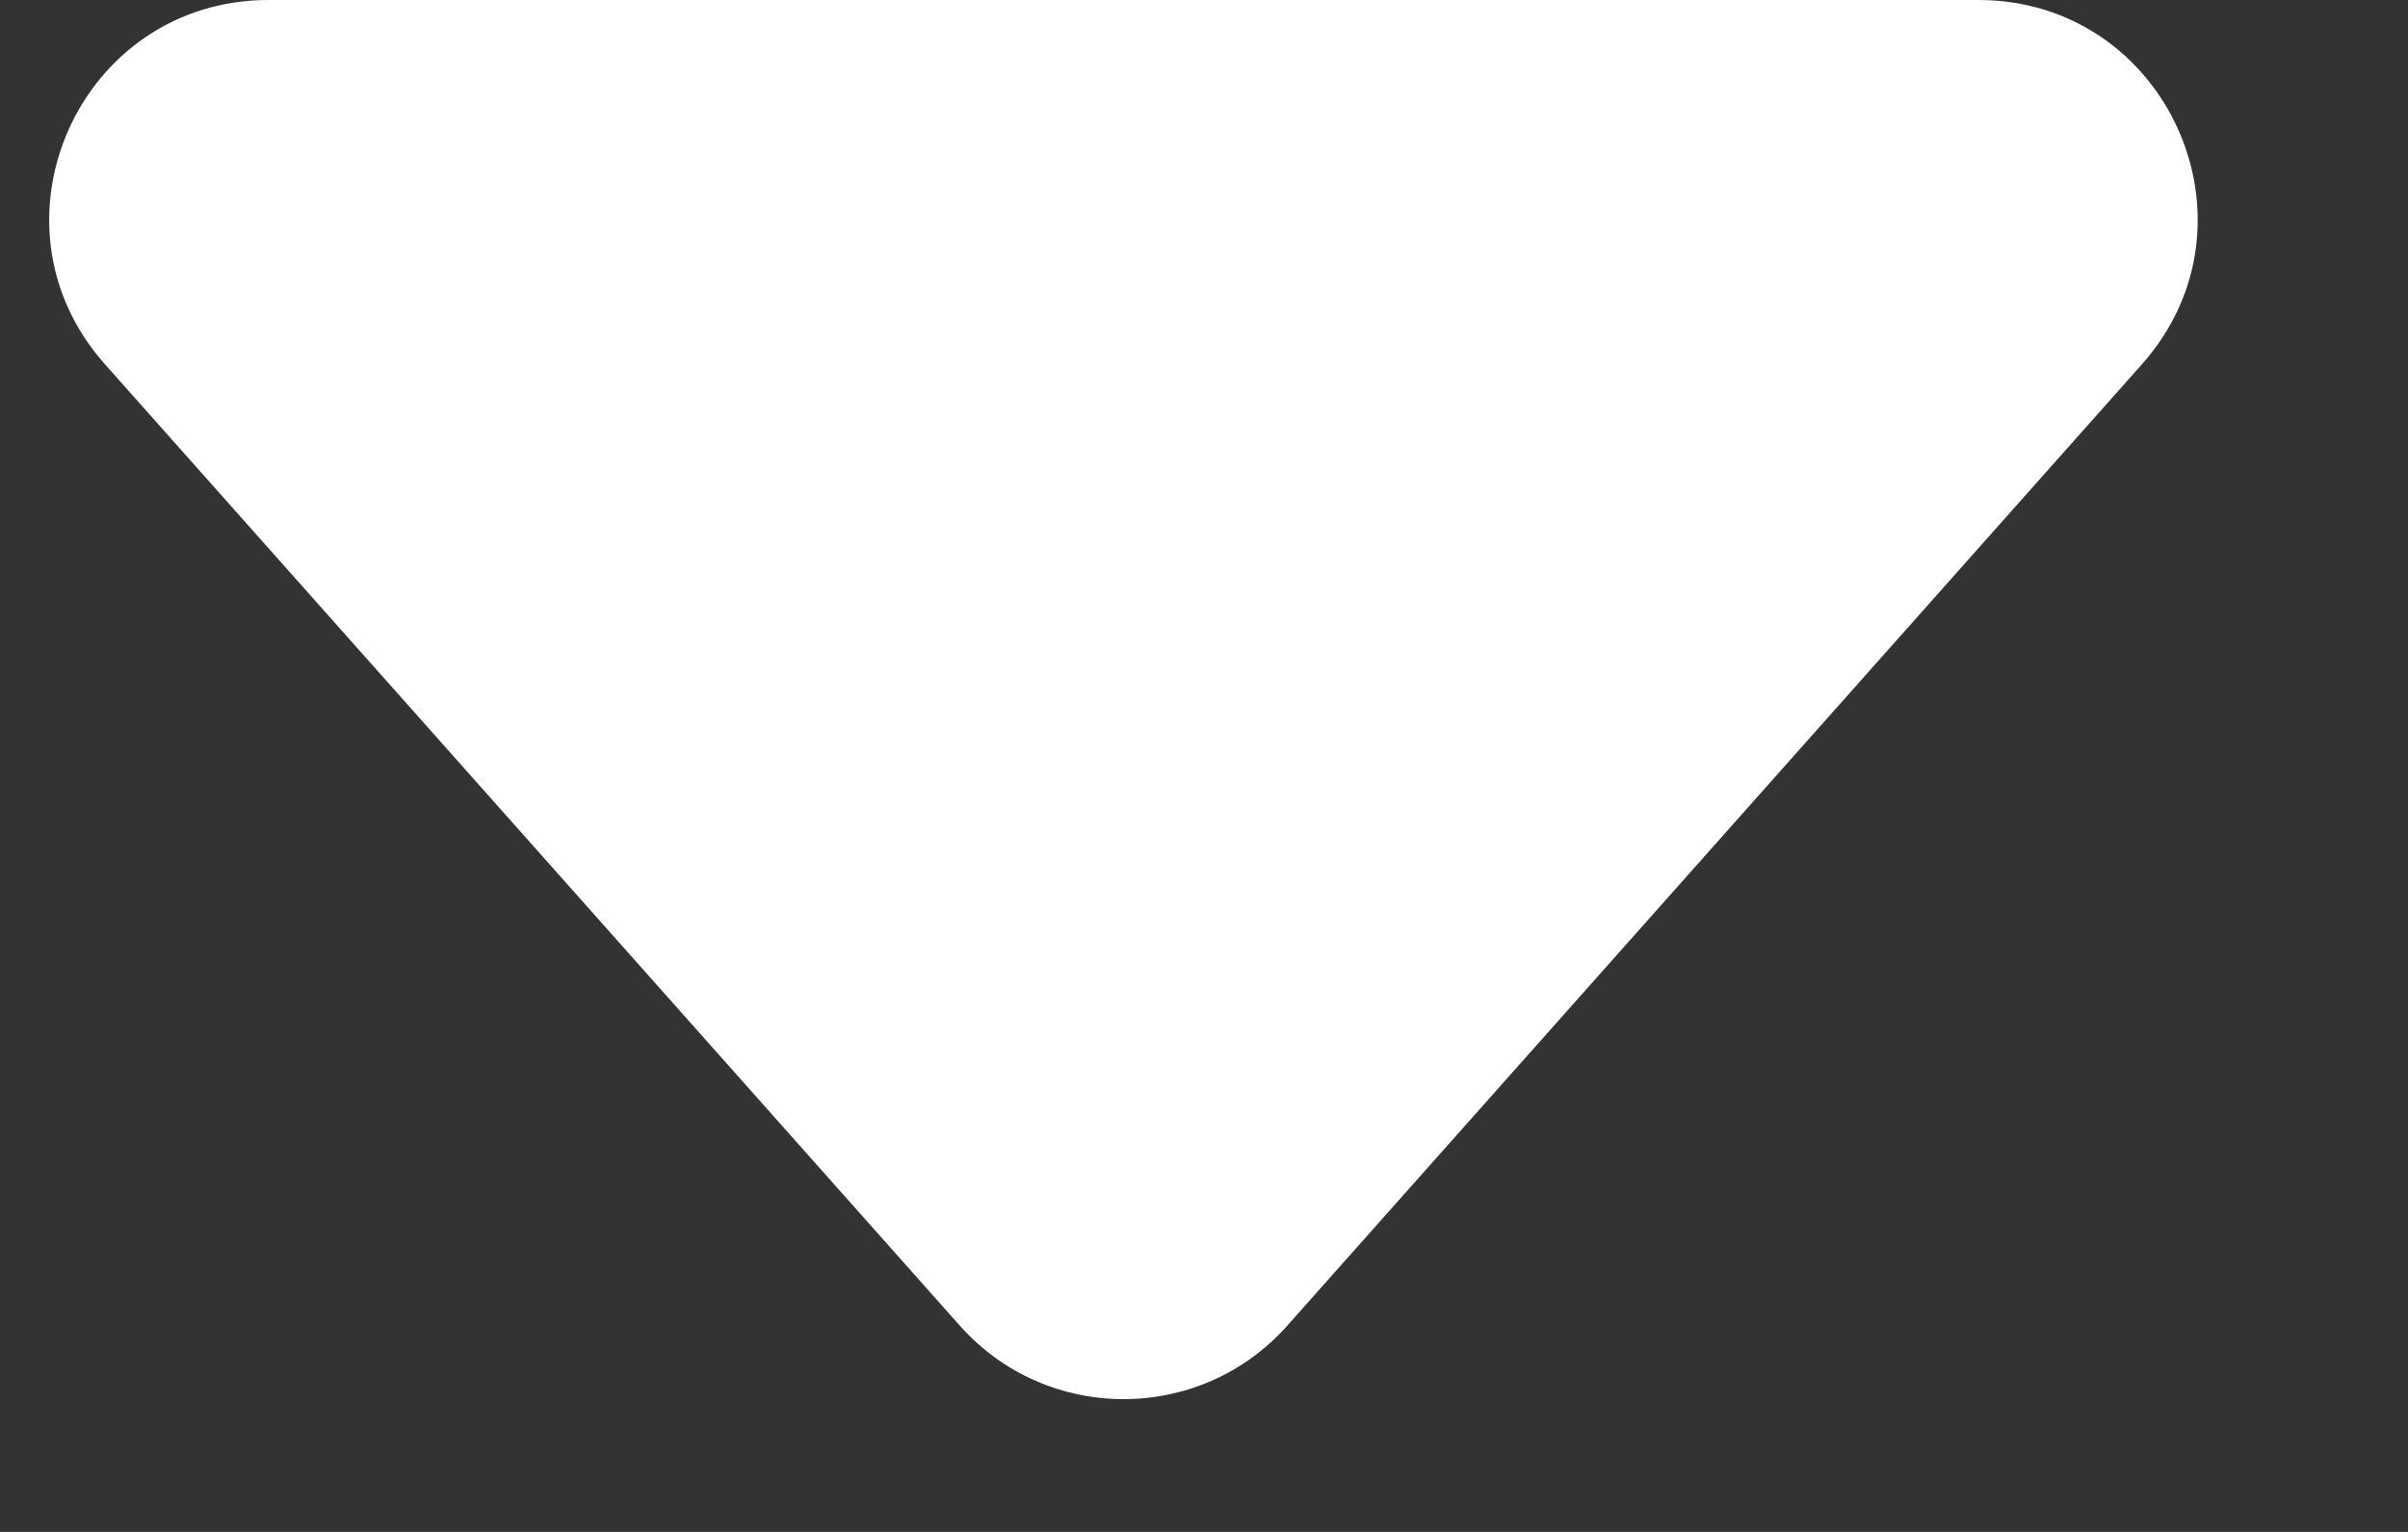 <?xml version="1.0" encoding="utf-8"?>
<svg xmlns="http://www.w3.org/2000/svg" fill="none" height="100%" overflow="visible" preserveAspectRatio="none" style="display: block;" viewBox="0 0 11 7" width="100%">
<rect x="0" y="0" width="11" height="7" fill="#333333" stroke="none"/>
<path d="M0.479 1.664C-0.094 1.019 0.364 0 1.227 0H9.037C9.9 0 10.358 1.019 9.785 1.664L5.88 6.058C5.482 6.505 4.783 6.505 4.385 6.058L0.479 1.664Z" fill="white" id="Vector"/>
</svg>